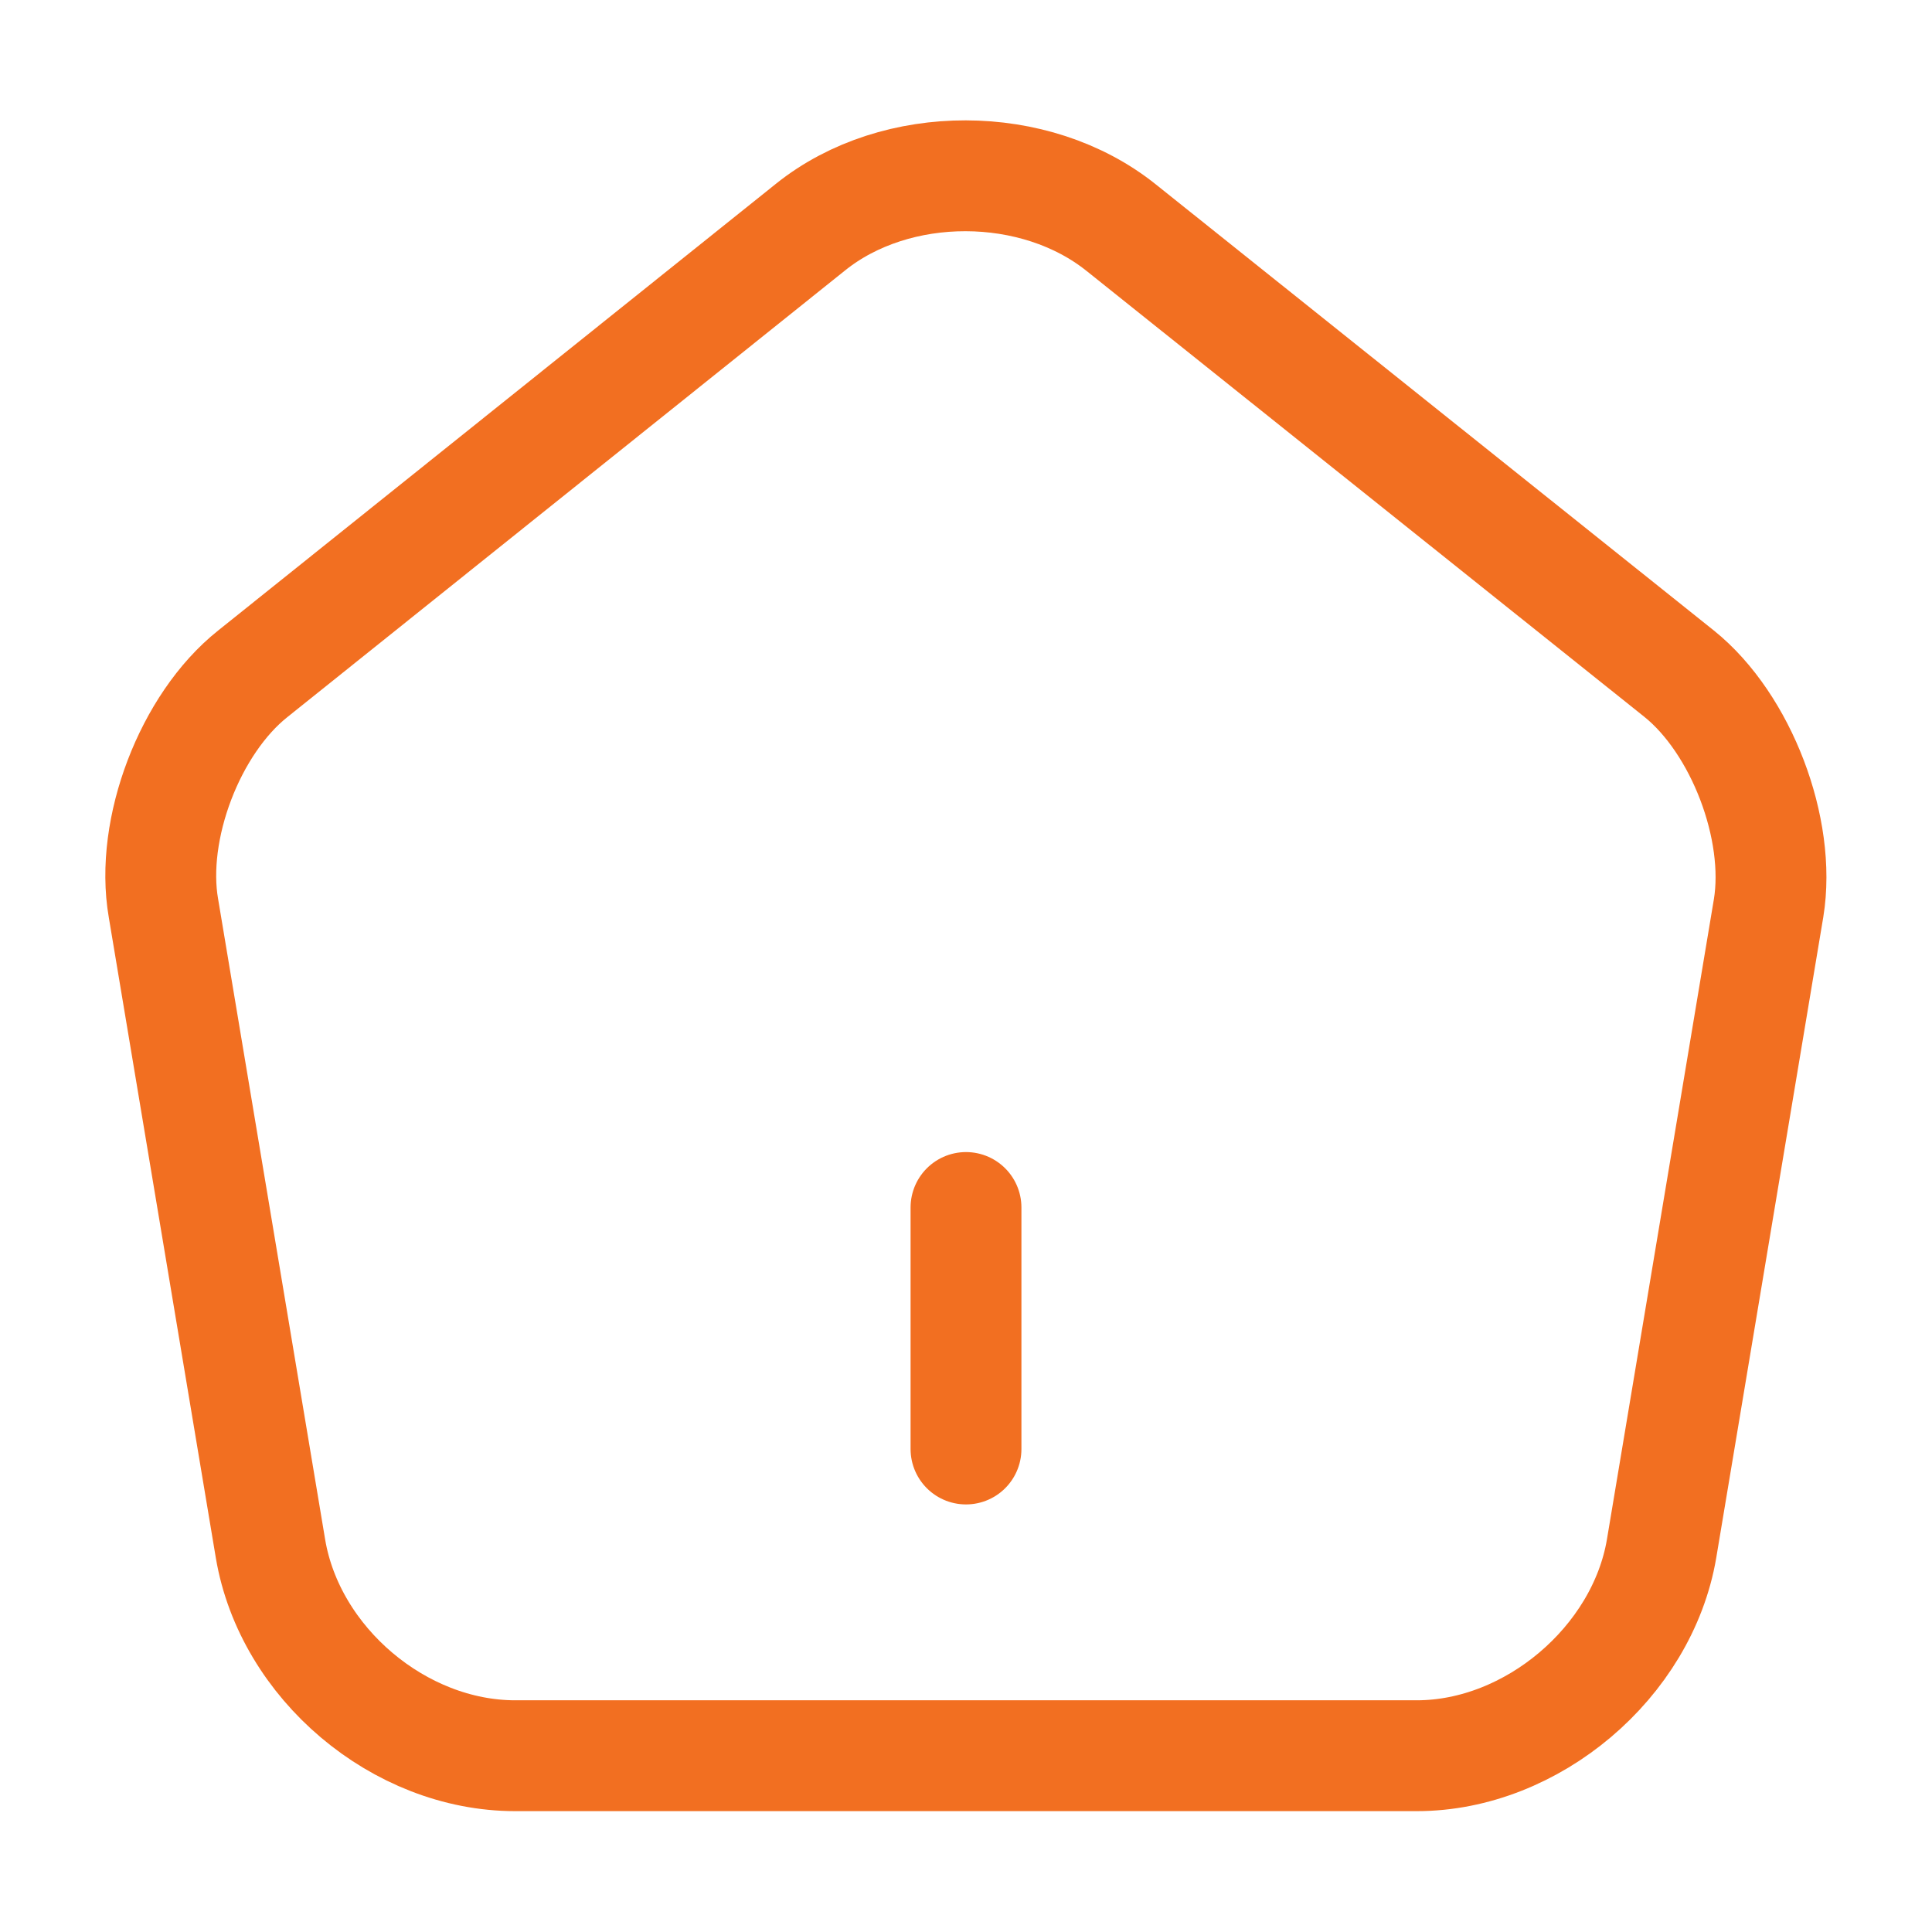 <svg width="61" height="61" viewBox="0 0 61 61" fill="none" xmlns="http://www.w3.org/2000/svg">
<path d="M30.5 45.75V38.125" stroke="#F26F21" stroke-width="3.5" stroke-linecap="round" stroke-linejoin="round"/>
<path d="M25.595 7.167L7.981 21.274C5.999 22.849 4.728 26.179 5.16 28.67L8.541 48.902C9.151 52.511 12.607 55.434 16.267 55.434H44.734C48.369 55.434 51.851 52.485 52.461 48.902L55.841 28.67C56.248 26.179 54.977 22.849 53.02 21.274L35.406 7.193C32.687 5.007 28.289 5.007 25.595 7.167Z" stroke="#F26F21" stroke-width="3.5" stroke-linecap="round" stroke-linejoin="round"/>
</svg>
